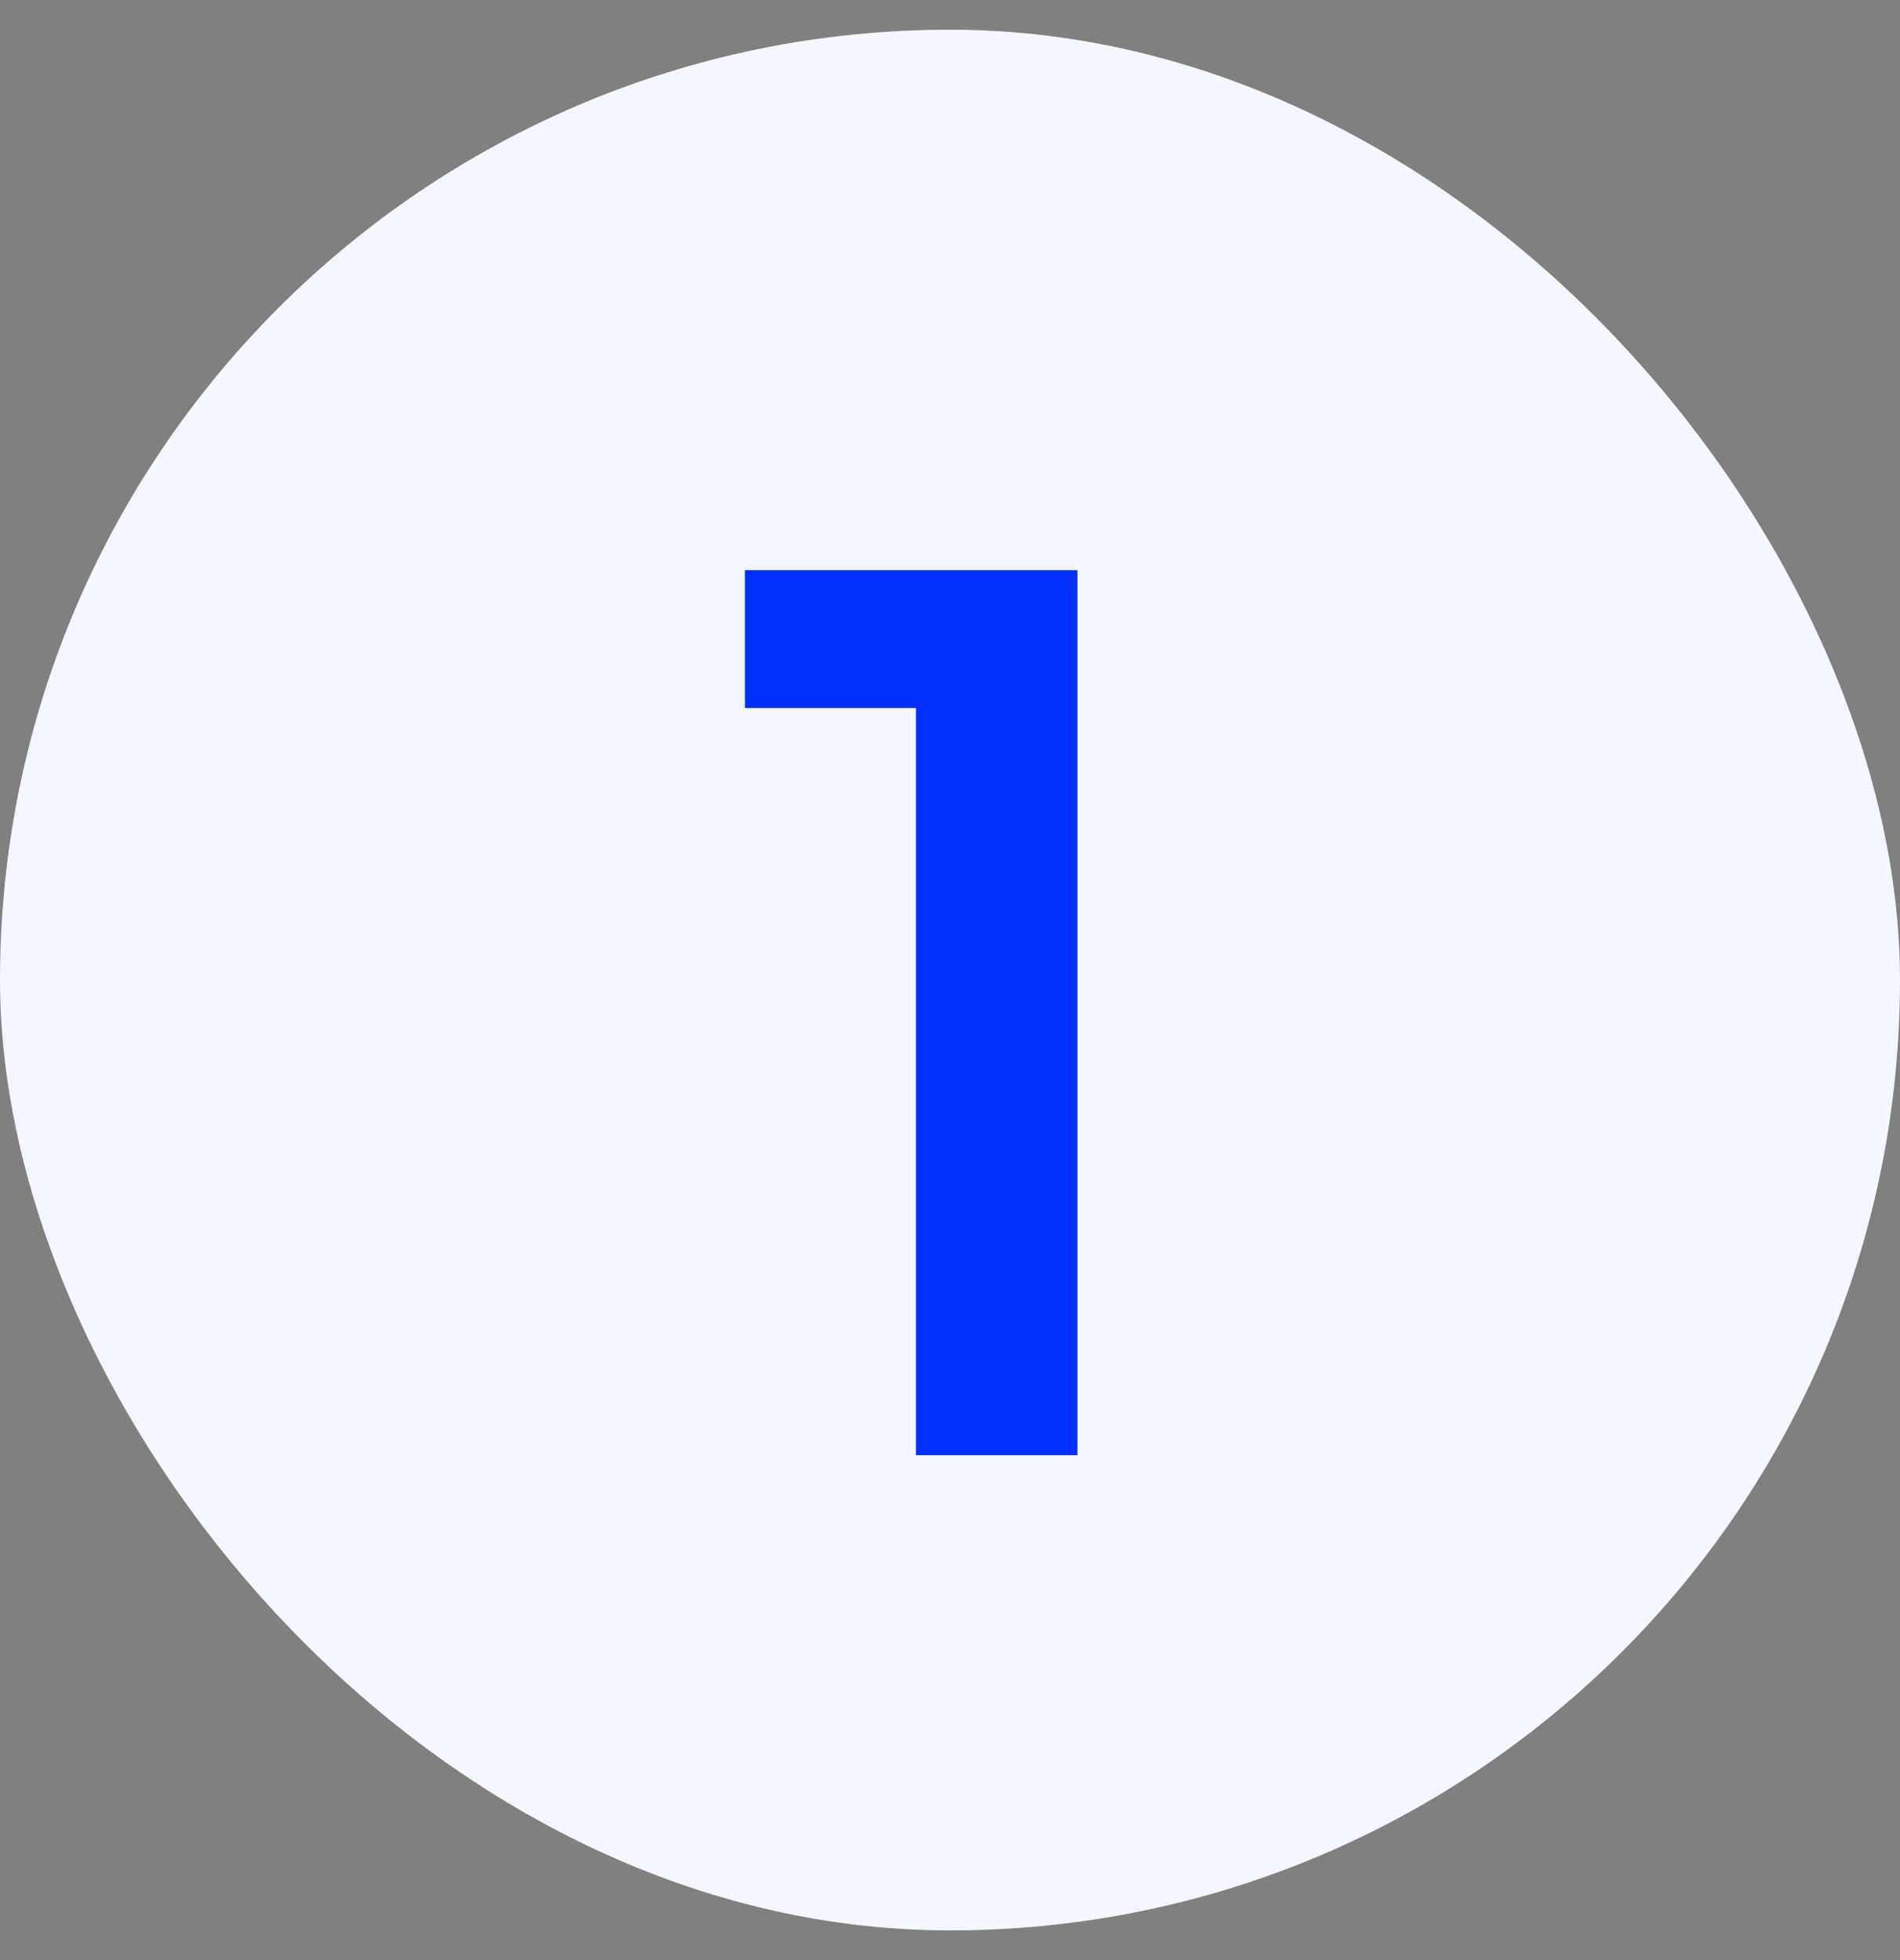 <svg width="32" height="33" viewBox="0 0 32 33" fill="none" xmlns="http://www.w3.org/2000/svg">
<rect x="0" y="0" width="32" height="33" fill="#808080" stroke="none"/>
<rect x="0.5" y="1" width="31" height="31" rx="15.5" fill="#F4F7FF"/>
<path d="M15.427 24.5V11.92H12.547V9.6H18.147V24.5H15.427Z" fill="#002FFF"/>
<rect x="0.5" y="1" width="31" height="31" rx="15.5" stroke="#F4F7FF"/>
</svg>
